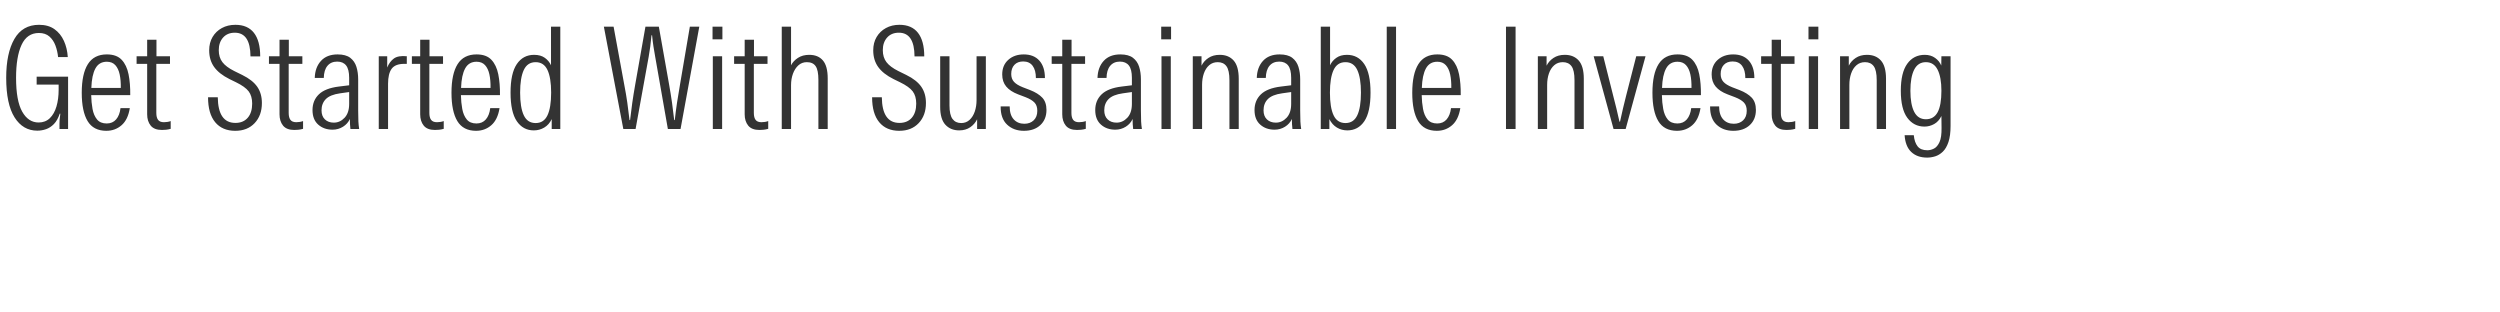 <svg width="529" height="66" viewBox="0 0 529 66" xmlns="http://www.w3.org/2000/svg"><g fill="#333"><path d="M7.904 27.65q-3.042 0-4.817-2.804-1.775-2.804-1.775-8.382 0-5.22 1.73-8.217 1.73-2.998 5.22-2.998 1.969 0 3.266.925t1.998 2.476q.701 1.55.82 3.43H12.29q-.12-1.253-.552-2.431-.433-1.178-1.283-1.924-.85-.746-2.222-.746-2.505 0-3.669 2.506Q3.4 11.99 3.4 16.465q0 4.861 1.298 7.158 1.297 2.296 3.474 2.296 1.432 0 2.372-.91t1.402-2.475q.462-1.566.462-3.534v-1.104H7.755v-1.67h6.651V27.29h-1.82v-1.133q0-.447.03-.85.03-.403.15-1.238l-.12-.03q-.477 1.432-1.237 2.207-.76.776-1.67 1.09-.91.312-1.835.312zM22.52 27.68q-2.745 0-3.983-2.059-1.238-2.058-1.238-5.995 0-3.997 1.298-6.055 1.297-2.058 4.012-2.058 2.058 0 3.131 1.133 1.074 1.134 1.462 3.073.388 1.938.358 4.414h-8.262q.03 1.55.283 2.923.254 1.372.955 2.222.7.85 2.043.85 1.252 0 1.998-.865t.925-2.386h1.968q-.387 2.446-1.745 3.624-1.357 1.178-3.206 1.178zm.089-14.616q-1.64 0-2.416 1.417t-.865 4.13h6.233q.03-1.61-.238-2.863-.269-1.252-.925-1.968t-1.79-.716zM34.27 27.5q-1.64 0-2.385-.924-.746-.925-.746-2.387V13.511h-2.237v-1.61h2.237V8.41h1.969v3.49h2.863v1.61h-2.893v10.38q0 .984.373 1.477.372.492 1.237.492.776 0 1.432-.239v1.64q-.537.15-.984.194-.448.045-.865.045zM49.78 27.68q-2.743 0-4.25-1.82-1.506-1.82-1.506-5.28h2.058q.06 5.429 3.728 5.429 1.67 0 2.61-1.089t.94-2.997q0-1.611-.746-2.595-.746-.985-2.714-1.94l-1.342-.655q-2.207-1.104-3.251-2.565-1.044-1.462-1.044-3.52 0-1.61.716-2.819.715-1.207 1.968-1.894Q48.2 5.25 49.81 5.25q2.595 0 3.923 1.7 1.327 1.7 1.327 4.982h-2.058q-.03-5.011-3.31-5.011-1.582 0-2.491 1.029-.91 1.029-.91 2.67 0 1.52.775 2.535.776 1.014 2.506 1.879l1.7.835q2.177 1.074 3.162 2.49.984 1.417.984 3.445 0 2.625-1.536 4.25-1.536 1.626-4.101 1.626zM62.278 27.5q-1.64 0-2.386-.924-.746-.925-.746-2.387V13.511H56.91v-1.61h2.237V8.41h1.969v3.49h2.863v1.61h-2.893v10.38q0 .984.373 1.477.373.492 1.238.492.775 0 1.431-.239v1.64q-.537.15-.984.194-.447.045-.865.045zM70.36 27.44q-1.818 0-3.026-1.073-1.208-1.074-1.208-3.072 0-2.029 1.342-3.326 1.342-1.298 4.235-1.655l2.177-.269v-1.58q0-1.79-.64-2.61-.642-.82-1.895-.82-1.312 0-2.058.894-.745.895-.775 2.565h-1.91q.06-2.237 1.313-3.609 1.253-1.372 3.52-1.372 1.73 0 2.67.716.939.716 1.312 1.909.372 1.193.372 2.654v6.592q0 1.521.045 2.327.045.805.164 1.58h-1.85q-.059-.477-.089-1.014t-.03-1.103q-.447 1.014-1.446 1.64-1 .626-2.222.626zm.27-1.49q1.312 0 2.281-1.03.97-1.029.97-2.938v-2.505l-1.91.268q-2.117.298-3.027 1.223-.91.925-.91 2.386 0 1.223.716 1.91.716.685 1.88.685zM92.045 27.5q-1.64 0-2.386-.924-.746-.925-.746-2.387V13.511h-1.76v-1.61h1.76V8.41h1.969v3.49h2.863v1.61h-2.893v10.38q0 .984.373 1.477.372.492 1.237.492.776 0 1.432-.239v1.64q-.537.15-.984.194-.448.045-.865.045zm-11.9-.209v-15.39h1.789v2.386q.507-1.253 1.416-1.909.91-.656 2.73-.477v1.61h-.537q-1.91 0-2.67 1.044t-.76 3.162v9.574zM100.754 27.68q-2.744 0-3.982-2.059-1.237-2.058-1.237-5.995 0-3.997 1.297-6.055 1.298-2.058 4.012-2.058 2.058 0 3.132 1.133 1.073 1.134 1.461 3.073.388 1.938.358 4.414h-8.262q.03 1.55.283 2.923.254 1.372.955 2.222.7.85 2.043.85 1.253 0 1.998-.865.746-.865.925-2.386h1.968q-.387 2.446-1.744 3.624t-3.207 1.178zm.09-14.616q-1.64 0-2.416 1.417t-.865 4.13h6.234q.03-1.61-.239-2.863-.268-1.252-.925-1.968-.656-.716-1.79-.716zM112.953 27.59q-2.266 0-3.594-1.94-1.327-1.938-1.327-6.054 0-4.086 1.327-6.04 1.328-1.953 3.654-1.953 1.402 0 2.282.64.88.642 1.297 1.567V5.637h1.969v21.654h-1.82v-2.088q-.566 1.194-1.58 1.79-1.015.597-2.208.597zm.388-1.551q1.73 0 2.506-1.64.775-1.641.775-4.803 0-3.132-.775-4.787-.776-1.655-2.506-1.655-1.73 0-2.505 1.655-.776 1.655-.776 4.787 0 3.162.776 4.802.775 1.64 2.505 1.64zM131.893 27.291l-4.116-21.654h2.058l2.237 12.17q.418 2.147.671 3.952.254 1.804.463 3.653h.119q.209-1.849.462-3.639.254-1.79.641-3.967l2.148-12.169h2.834l2.147 12.11q.388 2.177.641 3.982.254 1.804.463 3.683h.119q.209-1.879.477-3.683.269-1.805.656-3.982l2.058-12.11h1.999l-3.967 21.654h-2.685l-2.684-15.3q-.179-.985-.358-2.118-.179-1.134-.298-2.416h-.12q-.119 1.282-.268 2.416-.149 1.133-.328 2.117l-2.774 15.301zM150.833 27.291v-15.39h1.969v15.39zm-.06-18.97V5.638h2.088v2.685zM160.706 27.5q-1.64 0-2.386-.924-.746-.925-.746-2.387V13.511h-2.237v-1.61h2.237V8.41h1.968v3.49h2.864v1.61h-2.893v10.38q0 .984.372 1.477.373.492 1.238.492.776 0 1.432-.239v1.64q-.537.15-.984.194-.448.045-.865.045zM165.418 27.291V5.637h1.969v8.173q.477-.925 1.461-1.566.985-.641 2.387-.641 1.879 0 2.893 1.193 1.014 1.193 1.014 3.788V27.29h-1.969v-10.41q0-2.027-.581-2.877-.582-.85-1.865-.85-1.043 0-1.79.67-.745.672-1.147 1.775-.403 1.104-.403 2.416v9.276zM190.294 27.68q-2.744 0-4.25-1.82-1.507-1.82-1.507-5.28h2.058q.06 5.429 3.729 5.429 1.67 0 2.61-1.089.939-1.089.939-2.997 0-1.611-.746-2.595-.745-.985-2.714-1.94l-1.342-.655q-2.207-1.104-3.251-2.565-1.044-1.462-1.044-3.52 0-1.61.716-2.819.715-1.207 1.968-1.894 1.253-.686 2.864-.686 2.594 0 3.922 1.7 1.327 1.7 1.327 4.982h-2.058q-.03-5.011-3.31-5.011-1.582 0-2.491 1.029-.91 1.029-.91 2.67 0 1.52.775 2.535.776 1.014 2.506 1.879l1.7.835q2.177 1.074 3.162 2.49.984 1.417.984 3.445 0 2.625-1.536 4.25-1.536 1.626-4.101 1.626zM202.97 27.59q-1.82 0-2.923-1.193-1.104-1.194-1.104-3.788V11.9h1.969v10.41q0 1.998.641 2.863.642.865 1.835.865 1.044 0 1.774-.671.731-.672 1.104-1.775.373-1.104.373-2.416V11.9h1.968v15.39h-1.849v-2.058q-.477 1.014-1.447 1.686-.969.67-2.341.67zM216.66 27.68q-2.177 0-3.564-1.313t-1.357-3.848h1.909q0 1.79.85 2.73.85.939 2.252.939 1.223 0 1.983-.731.76-.73.76-2.013 0-1.134-.61-1.76-.612-.626-1.835-1.104l-1.64-.626q-1.64-.626-2.49-1.64-.85-1.015-.85-2.566 0-1.938 1.282-3.087 1.282-1.148 3.28-1.148 2.118 0 3.296 1.312 1.179 1.313 1.179 3.699h-1.91q0-1.67-.685-2.595-.686-.925-1.999-.925-1.193 0-1.864.716t-.671 1.939q0 1.014.582 1.655.581.642 1.864 1.149l1.55.596q1.671.656 2.566 1.596.895.94.895 2.61 0 1.998-1.298 3.206-1.297 1.208-3.475 1.208zM227.905 27.5q-1.64 0-2.386-.924-.746-.925-.746-2.387V13.511h-2.237v-1.61h2.237V8.41h1.969v3.49h2.863v1.61h-2.893v10.38q0 .984.373 1.477.373.492 1.238.492.775 0 1.431-.239v1.64q-.537.15-.984.194-.447.045-.865.045zM235.988 27.44q-1.82 0-3.027-1.073-1.208-1.074-1.208-3.072 0-2.029 1.342-3.326 1.342-1.298 4.235-1.655l2.178-.269v-1.58q0-1.79-.642-2.61-.64-.82-1.894-.82-1.312 0-2.058.894-.745.895-.775 2.565h-1.91q.06-2.237 1.313-3.609 1.253-1.372 3.52-1.372 1.73 0 2.67.716.939.716 1.312 1.909.373 1.193.373 2.654v6.592q0 1.521.044 2.327.045.805.164 1.58h-1.849q-.06-.477-.09-1.014t-.03-1.103q-.447 1.014-1.446 1.64-1 .626-2.222.626zm.268-1.49q1.313 0 2.282-1.03.97-1.029.97-2.938v-2.505l-1.91.268q-2.117.298-3.027 1.223-.91.925-.91 2.386 0 1.223.716 1.91.716.685 1.88.685zM245.771 27.291v-15.39h1.969v15.39zm-.06-18.97V5.638h2.088v2.685zM252.393 27.291v-15.39h1.849v1.998q.477-.984 1.461-1.64.985-.656 2.387-.656 1.879 0 2.952 1.208 1.074 1.208 1.074 3.862v10.618h-1.968v-10.32q0-2.088-.627-2.952-.626-.865-1.849-.865-1.074 0-1.82.656-.745.656-1.118 1.745-.373 1.088-.373 2.4v9.336zM269.692 27.44q-1.82 0-3.027-1.073-1.208-1.074-1.208-3.072 0-2.029 1.342-3.326 1.342-1.298 4.235-1.655l2.178-.269v-1.58q0-1.79-.642-2.61-.64-.82-1.894-.82-1.312 0-2.058.894-.745.895-.775 2.565h-1.909q.06-2.237 1.312-3.609 1.253-1.372 3.52-1.372 1.73 0 2.67.716.939.716 1.312 1.909.373 1.193.373 2.654v6.592q0 1.521.044 2.327.045.805.164 1.58h-1.849q-.06-.477-.09-1.014t-.03-1.103q-.447 1.014-1.446 1.64-.999.626-2.222.626zm.269-1.49q1.312 0 2.281-1.03.97-1.029.97-2.938v-2.505l-1.91.268q-2.117.298-3.027 1.223-.91.925-.91 2.386 0 1.223.716 1.91.716.685 1.88.685zM285.083 27.59q-1.193 0-2.193-.597-.999-.596-1.595-1.79v2.088h-1.82V5.637h1.969v8.173q.417-.925 1.312-1.566t2.267-.641q2.326 0 3.654 1.953 1.327 1.954 1.327 6.04 0 4.116-1.312 6.055-1.313 1.939-3.61 1.939zm-.388-1.551q1.73 0 2.505-1.64.776-1.641.776-4.803 0-3.132-.776-4.787-.775-1.655-2.505-1.655t-2.506 1.655q-.775 1.655-.775 4.787 0 3.162.775 4.802.776 1.64 2.506 1.64zM293.434 27.291V5.637h1.969v21.654zM304.052 27.68q-2.744 0-3.981-2.059-1.238-2.058-1.238-5.995 0-3.997 1.297-6.055 1.298-2.058 4.012-2.058 2.058 0 3.132 1.133 1.073 1.134 1.461 3.073.388 1.938.358 4.414h-8.262q.03 1.55.283 2.923.254 1.372.955 2.222.7.85 2.043.85 1.253 0 1.998-.865.746-.865.925-2.386h1.969q-.388 2.446-1.745 3.624-1.357 1.178-3.207 1.178zm.09-14.616q-1.64 0-2.416 1.417t-.865 4.13h6.234q.03-1.61-.239-2.863-.268-1.252-.925-1.968-.656-.716-1.79-.716zM318.667 27.291V5.637h2.029v21.654zM325.408 27.291v-15.39h1.85v1.998q.477-.984 1.461-1.64.984-.656 2.386-.656 1.88 0 2.953 1.208 1.074 1.208 1.074 3.862v10.618h-1.969v-10.32q0-2.088-.626-2.952-.627-.865-1.85-.865-1.073 0-1.819.656t-1.118 1.745q-.373 1.088-.373 2.4v9.336zM341.425 27.291l-4.205-15.39h2.028l2.117 8.41q.329 1.224.672 2.655.343 1.432.64 2.774h.12q.298-1.342.626-2.788.329-1.447.657-2.67l2.147-8.381h1.969l-4.206 15.39zM354.877 27.68q-2.744 0-3.982-2.059-1.238-2.058-1.238-5.995 0-3.997 1.298-6.055 1.297-2.058 4.011-2.058 2.058 0 3.132 1.133 1.074 1.134 1.462 3.073.387 1.938.358 4.414h-8.262q.03 1.55.283 2.923.253 1.372.954 2.222.701.85 2.044.85 1.252 0 1.998-.865t.925-2.386h1.968q-.388 2.446-1.745 3.624-1.357 1.178-3.206 1.178zm.09-14.616q-1.641 0-2.417 1.417-.775 1.417-.865 4.13h6.234q.03-1.61-.238-2.863-.269-1.252-.925-1.968t-1.79-.716zM366.778 27.68q-2.178 0-3.565-1.313t-1.357-3.848h1.91q0 1.79.85 2.73.85.939 2.251.939 1.223 0 1.984-.731.76-.73.76-2.013 0-1.134-.611-1.76-.612-.626-1.835-1.104l-1.64-.626q-1.64-.626-2.49-1.64-.85-1.015-.85-2.566 0-1.938 1.282-3.087 1.282-1.148 3.28-1.148 2.119 0 3.297 1.312 1.178 1.313 1.178 3.699h-1.909q0-1.67-.686-2.595-.686-.925-1.998-.925-1.193 0-1.865.716-.67.716-.67 1.939 0 1.014.58 1.655.583.642 1.865 1.149l1.551.596q1.67.656 2.565 1.596.895.94.895 2.61 0 1.998-1.298 3.206-1.297 1.208-3.474 1.208zM378.022 27.5q-1.64 0-2.386-.924-.745-.925-.745-2.387V13.511h-2.237v-1.61h2.237V8.41h1.968v3.49h2.863v1.61h-2.893v10.38q0 .984.373 1.477.373.492 1.238.492.775 0 1.432-.239v1.64q-.537.15-.985.194-.447.045-.865.045zM382.735 27.291v-15.39h1.968v15.39zm-.06-18.97V5.638h2.088v2.685zM389.356 27.291v-15.39h1.85v1.998q.477-.984 1.461-1.64.984-.656 2.386-.656 1.88 0 2.953 1.208 1.074 1.208 1.074 3.862v10.618h-1.969v-10.32q0-2.088-.626-2.952-.626-.865-1.85-.865-1.073 0-1.819.656-.745.656-1.118 1.745-.373 1.088-.373 2.4v9.336zM407.76 33.346q-2.088 0-3.341-1.193-1.253-1.193-1.402-3.55h1.939q.149 1.522.805 2.357.656.835 2.058.835.716 0 1.417-.358.7-.358 1.163-1.372.462-1.014.433-3.012l-.03-2.506q-.567 1.164-1.536 1.7-.97.537-2.043.537-2.267 0-3.64-1.864-1.371-1.864-1.371-5.712 0-3.817 1.357-5.711 1.357-1.894 3.713-1.894 1.283 0 2.192.656.91.656 1.298 1.61l.03-1.968h1.938v14.734q0 2.088-.447 3.415-.447 1.328-1.193 2.043-.746.716-1.61.985-.866.268-1.73.268zm-.24-8.113q1.671 0 2.476-1.476.806-1.477.806-4.549 0-2.863-.806-4.459-.805-1.595-2.475-1.595t-2.476 1.58q-.805 1.581-.805 4.474 0 2.894.805 4.46.806 1.565 2.476 1.565z"/></g></svg>